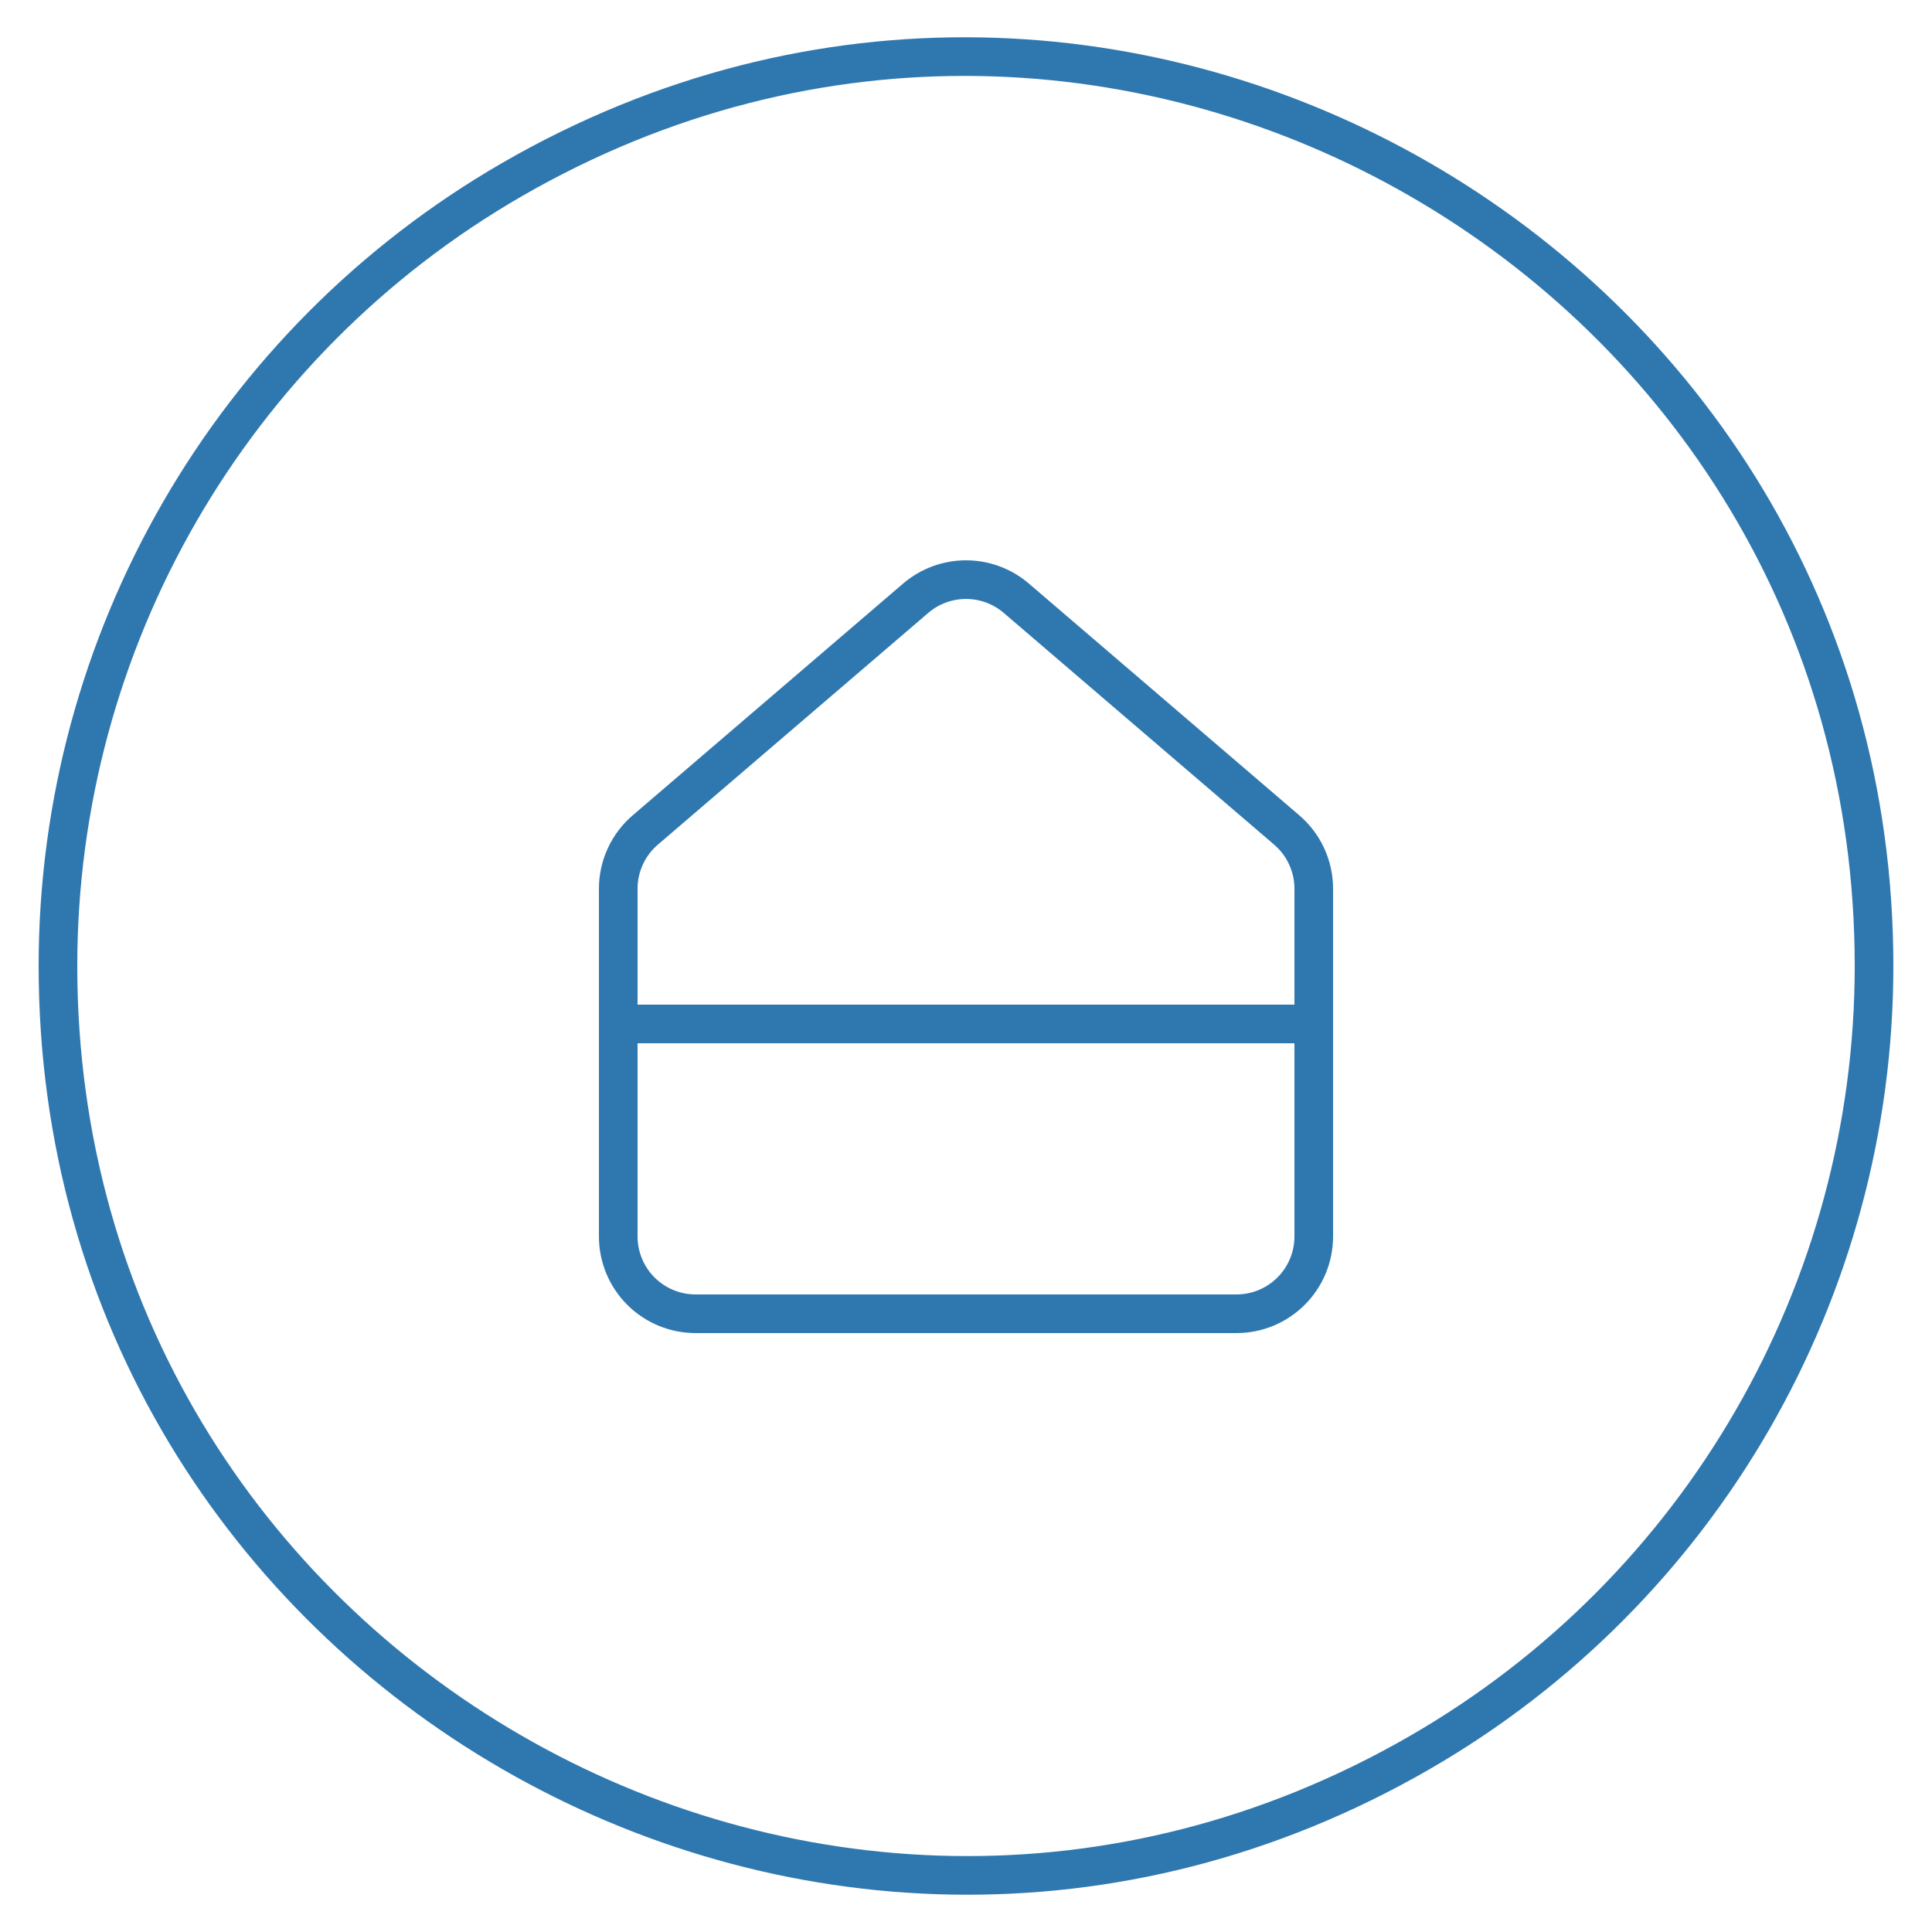 <?xml version="1.0" encoding="UTF-8"?> <svg xmlns="http://www.w3.org/2000/svg" viewBox="1975 2475 50 50" width="50" height="50" data-guides="{&quot;vertical&quot;:[],&quot;horizontal&quot;:[]}"><path fill="none" stroke="#2f78af" fill-opacity="1" stroke-width="1" stroke-opacity="1" color="rgb(51, 51, 51)" font-size-adjust="none" stroke-linecap="round" stroke-linejoin="round" id="tSvg17e8e14b0d2" title="Path 1" d="M 1991 2498 C 1991 2497.709 1991.063 2497.422 1991.186 2497.158C 1991.308 2496.894 1991.487 2496.66 1991.709 2496.472C 1994.042 2494.472 1996.376 2492.473 1998.709 2490.473C 1999.07 2490.168 1999.528 2490.001 2000 2490.001C 2000.473 2490.001 2000.93 2490.168 2001.291 2490.473C 2003.624 2492.473 2005.958 2494.472 2008.291 2496.472C 2008.513 2496.66 2008.692 2496.894 2008.814 2497.158C 2008.937 2497.422 2009 2497.709 2009 2498C 2009 2501 2009 2504 2009 2507C 2009 2507.53 2008.789 2508.039 2008.414 2508.414C 2008.039 2508.789 2007.531 2509 2007 2509C 2002.333 2509 1997.667 2509 1993 2509C 1992.47 2509 1991.961 2508.789 1991.586 2508.414C 1991.211 2508.039 1991 2507.53 1991 2507C 1991 2504 1991 2501 1991 2498Z"></path><path fill="none" stroke="#2f78af" fill-opacity="1" stroke-width="1" stroke-opacity="1" color="rgb(51, 51, 51)" font-size-adjust="none" id="tSvg8325d71c0b" title="Path 2" d="M 1991.5 2501.5 C 1997.167 2501.5 2002.833 2501.5 2008.5 2501.5"></path><path fill="transparent" stroke="#2f78af" fill-opacity="1" stroke-width="1" stroke-opacity="1" color="rgb(51, 51, 51)" font-size-adjust="none" id="tSvgca062fbc4" title="Ellipse 1" cx="2000" cy="2500" rx="23.5" ry="23.5" d="M 1976.5 2500 C 1976.5 2518.09 1996.083 2529.397 2011.75 2520.352C 2019.021 2516.154 2023.5 2508.396 2023.5 2500C 2023.5 2481.91 2003.917 2470.603 1988.25 2479.648C 1980.979 2483.846 1976.5 2491.604 1976.5 2500Z"></path><defs></defs></svg> 